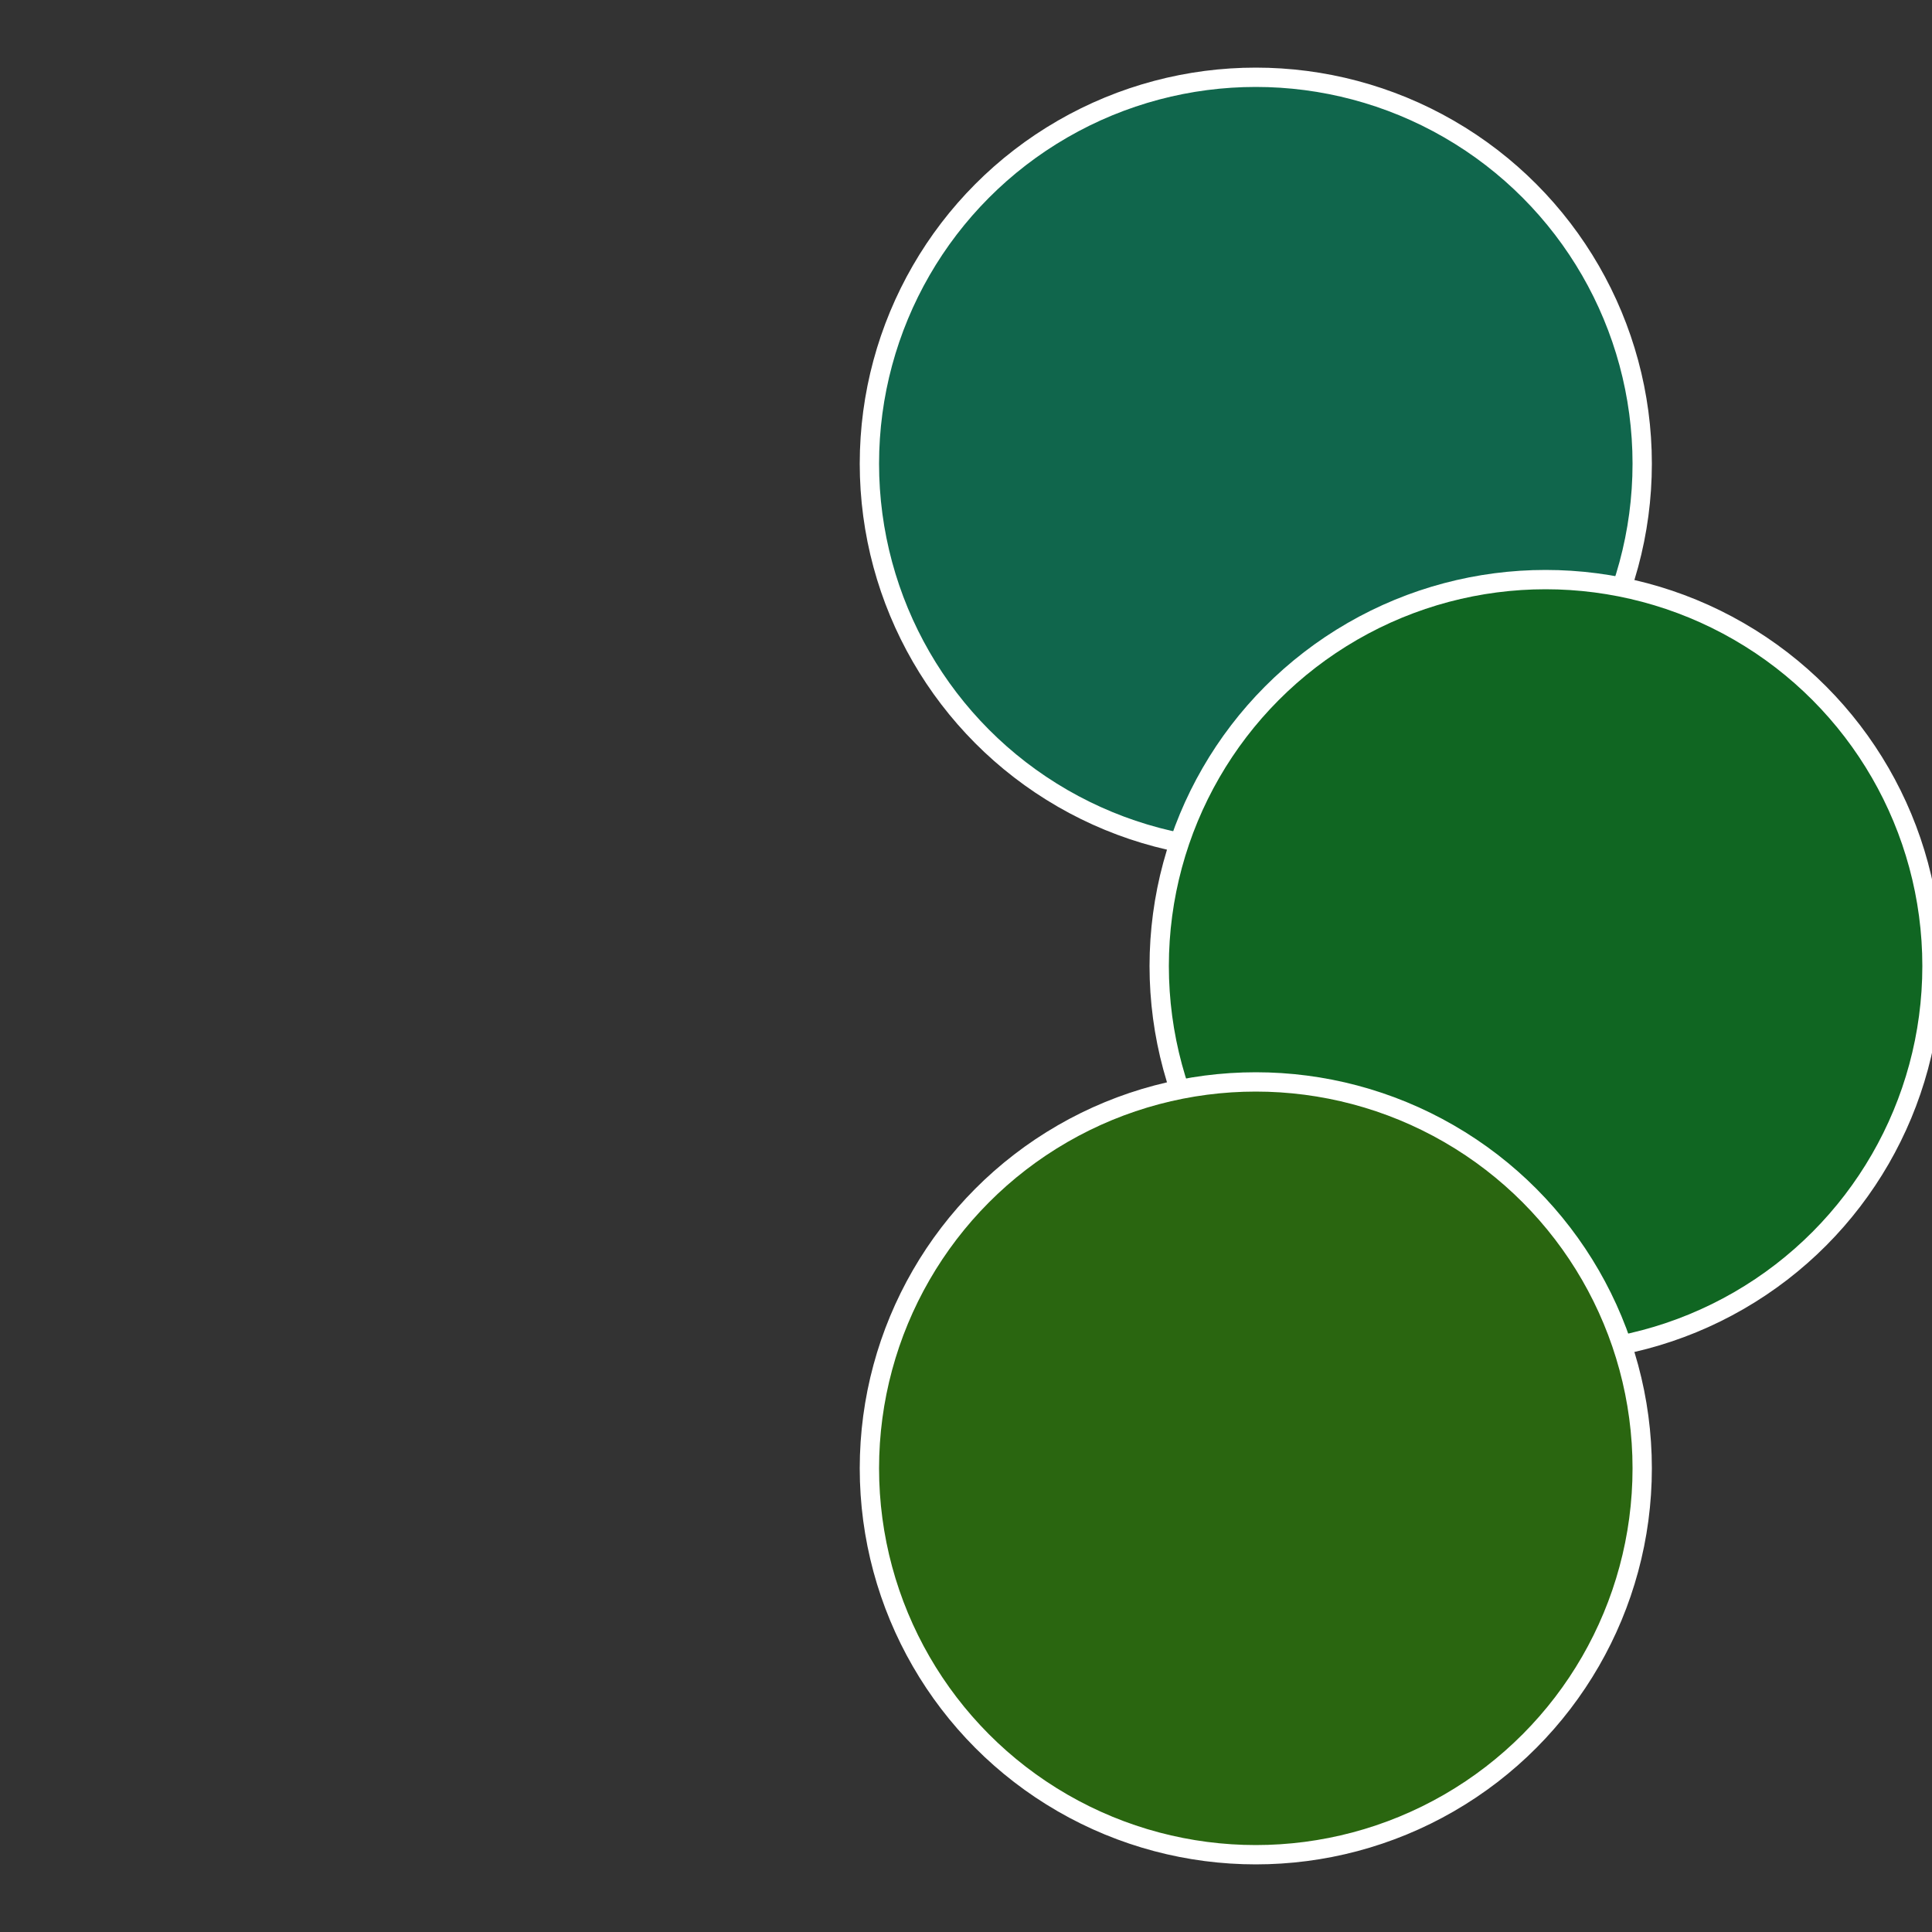 <?xml version="1.0" standalone="no"?>
<svg width="500" height="500" viewBox="-1 -1 2 2" xmlns="http://www.w3.org/2000/svg">
 
                <rect x="-1" y="-1" width="2" height="2" fill="#333333" stroke="none"/>
 
                <circle cx="0.3" cy="-0.52" r="0.4" fill="#10664c" stroke="#fff" stroke-width="1%" />
             
                <circle cx="0.6" cy="0" r="0.4" fill="#106622" stroke="#fff" stroke-width="1%" />
             
                <circle cx="0.3" cy="0.52" r="0.4" fill="#2a6610" stroke="#fff" stroke-width="1%" />
            </svg>
